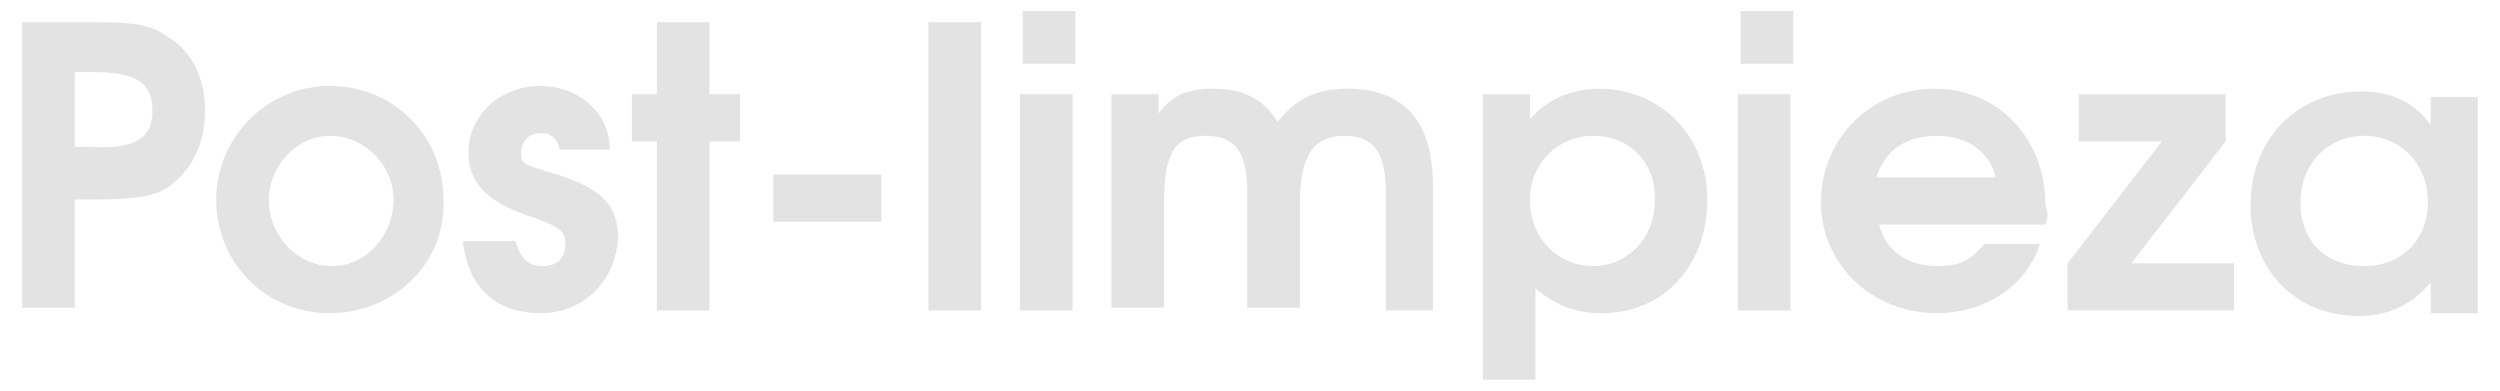 <?xml version="1.0" encoding="utf-8"?>
<!-- Generator: Adobe Illustrator 27.0.0, SVG Export Plug-In . SVG Version: 6.00 Build 0)  -->
<svg version="1.1" id="Capa_1" xmlns="http://www.w3.org/2000/svg" xmlns:xlink="http://www.w3.org/1999/xlink" x="0px" y="0px"
	 viewBox="0 0 90.2 14.1" style="enable-background:new 0 0 90.2 14.1;" xml:space="preserve">
<style type="text/css">
	.st0{enable-background:new    ;}
	.st1{fill:#E3E3E3;}
</style>
<g class="st0">
	<path class="st1" d="M6,6.8C5.5,7.1,4.8,7.2,3.3,7.2H2.7v3.9H0.8V0.8h2.6c1.4,0,2.1,0.1,2.6,0.5C6.9,1.8,7.4,2.8,7.4,4
		C7.4,5.2,6.9,6.2,6,6.8z M3.3,2.6H2.7v2.7h0.6C5,5.4,5.5,4.9,5.5,4C5.5,2.9,4.8,2.6,3.3,2.6z"/>
	<path class="st1" d="M11.9,11.3c-2.3,0-4.1-1.8-4.1-4.1c0-2.2,1.8-4.1,4.1-4.1c2.3,0,4.1,1.8,4.1,4.1C16.1,9.5,14.2,11.3,11.9,11.3
		z M11.9,4.9c-1.2,0-2.2,1.1-2.2,2.3c0,1.3,1,2.4,2.3,2.4c1.2,0,2.2-1.1,2.2-2.4C14.2,6,13.2,4.9,11.9,4.9z"/>
	<path class="st1" d="M19.5,11.3c-1.5,0-2.6-0.8-2.8-2.6h1.9c0.2,0.7,0.5,0.9,1,0.9c0.5,0,0.8-0.3,0.8-0.8c0-0.4-0.1-0.6-1.3-1
		c-1.5-0.5-2.2-1.2-2.2-2.3c0-1.3,1.1-2.4,2.6-2.4c1.3,0,2.5,0.9,2.5,2.3h-1.8c-0.1-0.4-0.3-0.6-0.7-0.6c-0.4,0-0.7,0.3-0.7,0.7
		c0,0.4,0,0.4,1.3,0.8c1.6,0.5,2.2,1.1,2.2,2.3C22.2,10.2,21,11.3,19.5,11.3z"/>
	<path class="st1" d="M25.6,5.1v6.1h-1.9V5.1h-0.9V3.4h0.9V0.8h1.9v2.6h1.1v1.7H25.6z"/>
	<path class="st1" d="M27.9,7.9V6.3h3.9v1.7H27.9z"/>
	<path class="st1" d="M33.5,11.2V0.8h1.9v10.4H33.5z"/>
	<path class="st1" d="M36.8,11.2V3.4h1.9v7.8H36.8z M36.9,2.3V0.4h1.9v1.9H36.9z"/>
	<path class="st1" d="M50,11.2V6.9c0-1.6-0.6-2-1.5-2c-1,0-1.6,0.6-1.6,2.4v3.8h-1.9V6.9c0-1.5-0.5-2-1.5-2c-1.1,0-1.5,0.6-1.5,2.4
		v3.8h-1.9V3.4h1.7v0.7c0.5-0.7,1.1-0.9,2-0.9c1.1,0,1.8,0.4,2.3,1.2c0.6-0.8,1.4-1.2,2.5-1.2c2,0,3.1,1.1,3.1,3.5v4.5H50z"/>
	<path class="st1" d="M57.8,11.3c-1,0-1.7-0.3-2.4-0.9v3.3h-1.9V3.4h1.7v0.9c0.6-0.7,1.5-1.1,2.5-1.1c2.2,0,3.9,1.7,3.9,4
		C61.6,9.6,60,11.3,57.8,11.3z M57.5,4.9c-1.3,0-2.3,1-2.3,2.3c0,1.4,1,2.4,2.3,2.4c1.2,0,2.2-1,2.2-2.3C59.8,5.9,58.8,4.9,57.5,4.9
		z"/>
	<path class="st1" d="M62.7,11.2V3.4h1.9v7.8H62.7z M62.8,2.3V0.4h1.9v1.9H62.8z"/>
	<path class="st1" d="M73.8,8.1h-6c0.2,0.9,1,1.5,2.1,1.5c0.8,0,1.2-0.2,1.7-0.8h2c-0.5,1.6-2.1,2.5-3.7,2.5c-2.4,0-4.2-1.8-4.2-4
		c0-2.3,1.8-4.1,4.1-4.1c2.3,0,4,1.8,4,4.2C73.9,7.7,73.9,7.8,73.8,8.1z M69.9,4.9c-1.1,0-1.9,0.5-2.2,1.5H72
		C71.8,5.5,71,4.9,69.9,4.9z"/>
	<path class="st1" d="M74.6,11.2V9.5L78,5.1h-3V3.4h5.3v1.7l-3.4,4.4h3.7v1.7H74.6z"/>
	<path class="st1" d="M87.7,11.2v-1c-0.7,0.8-1.5,1.2-2.6,1.2c-2.3,0-3.9-1.7-3.9-4c0-2.4,1.7-4.1,4-4.1c1.1,0,1.9,0.4,2.5,1.2v-1
		h1.7v7.8H87.7z M85.3,4.9c-1.3,0-2.3,1-2.3,2.4c0,1.4,0.9,2.3,2.3,2.3c1.4,0,2.3-1,2.3-2.3C87.6,5.9,86.6,4.9,85.3,4.9z"/>
</g>
</svg>

